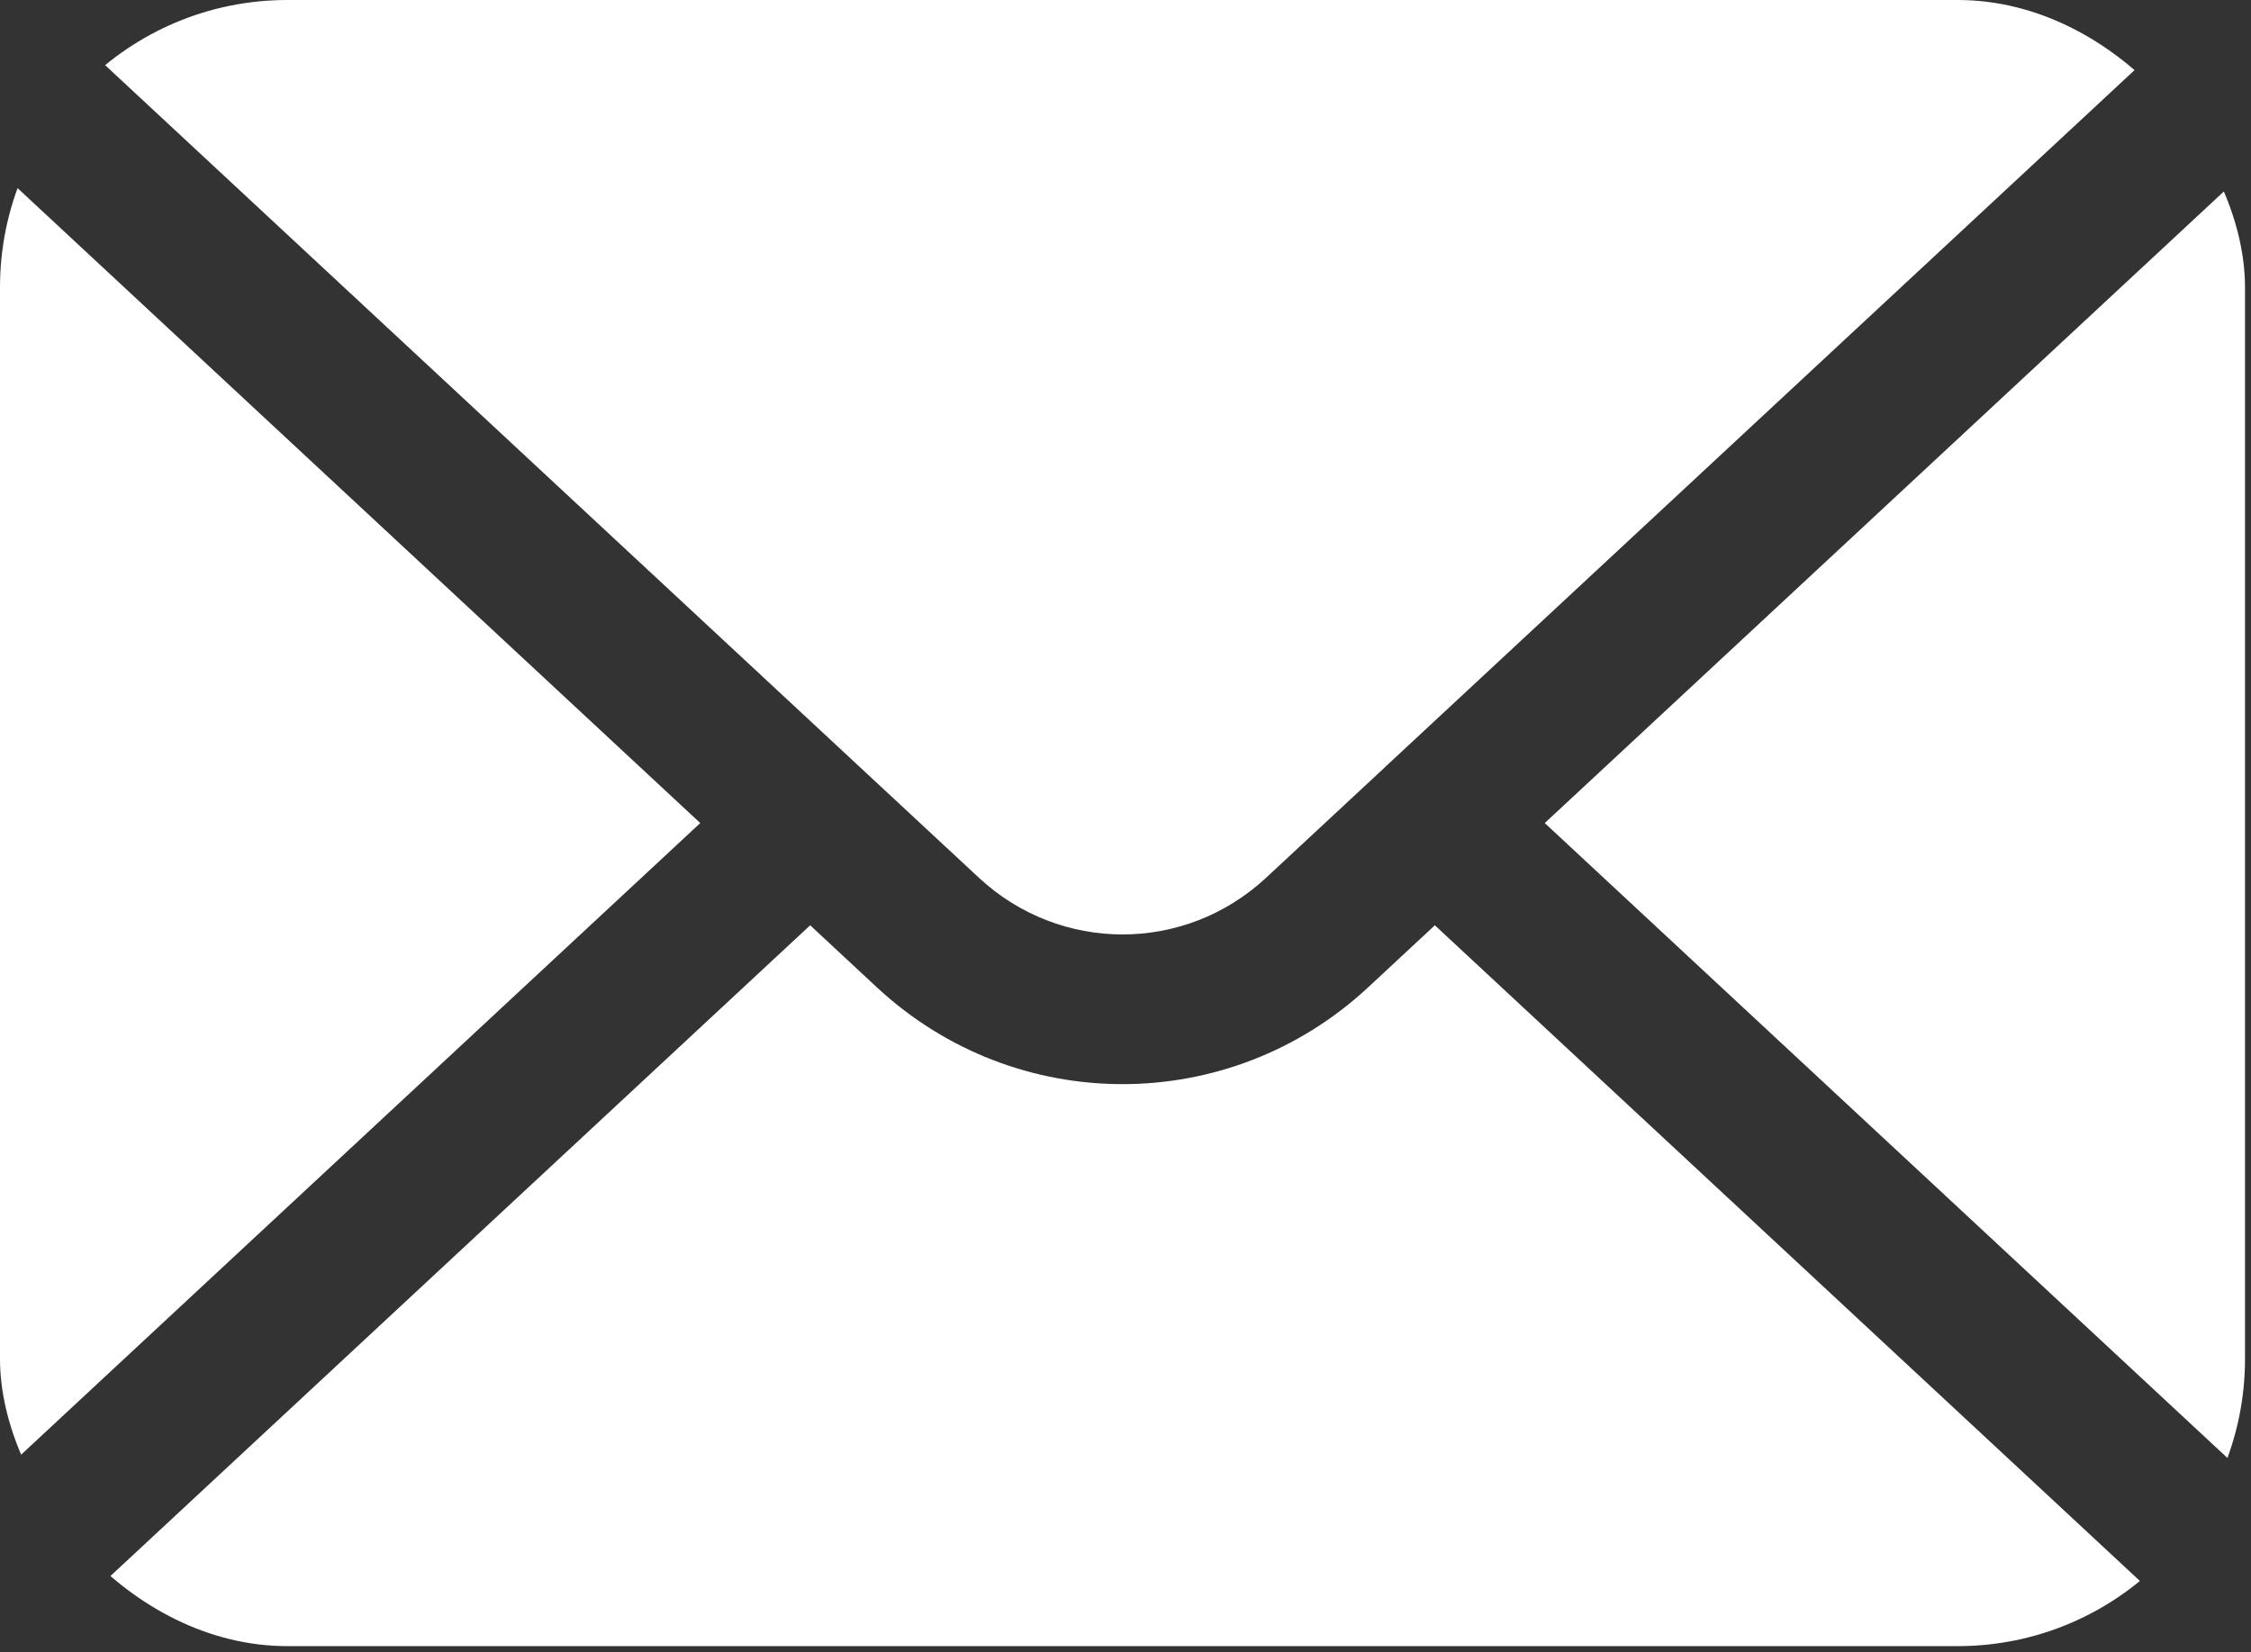 <?xml version="1.0" encoding="UTF-8"?> <svg xmlns="http://www.w3.org/2000/svg" width="94" height="69" viewBox="0 0 94 69" fill="none"><rect x="0" y="0" width="94" height="69" fill="#333333" stroke="none"/><g clip-path="url(#clip0_431_3)"><path d="M0.215 7.375C0.074 8.02 0 8.688 0 9.375V59.375C0 60.063 0.074 60.731 0.215 61.375L29.242 34.375L0.215 7.375Z" fill="white"></path><path d="M3.602 66.762C5.191 68.008 7.195 68.751 9.375 68.751H84.375C86.555 68.751 88.559 68.008 90.148 66.762L59.918 38.645L57.129 41.239C51.336 46.626 42.414 46.626 36.621 41.239L33.832 38.645L3.602 66.762Z" fill="white"></path><path d="M93.535 61.375C93.675 60.731 93.75 60.063 93.75 59.375V9.375C93.75 8.688 93.675 8.02 93.535 7.375L64.508 34.375L93.535 61.375Z" fill="white"></path><path d="M90.148 1.988C88.559 0.742 86.555 0 84.375 0H9.375C7.195 0 5.191 0.742 3.602 1.988L35.938 32.066C35.949 32.078 35.965 32.09 35.98 32.105L40.879 36.66C44.273 39.816 49.477 39.816 52.871 36.66L57.769 32.105C57.785 32.09 57.801 32.078 57.812 32.062L90.148 1.988Z" fill="white"></path></g><defs><clipPath id="clip0_431_3"><rect width="93.75" height="68.751" rx="12" fill="white"></rect></clipPath></defs></svg> 